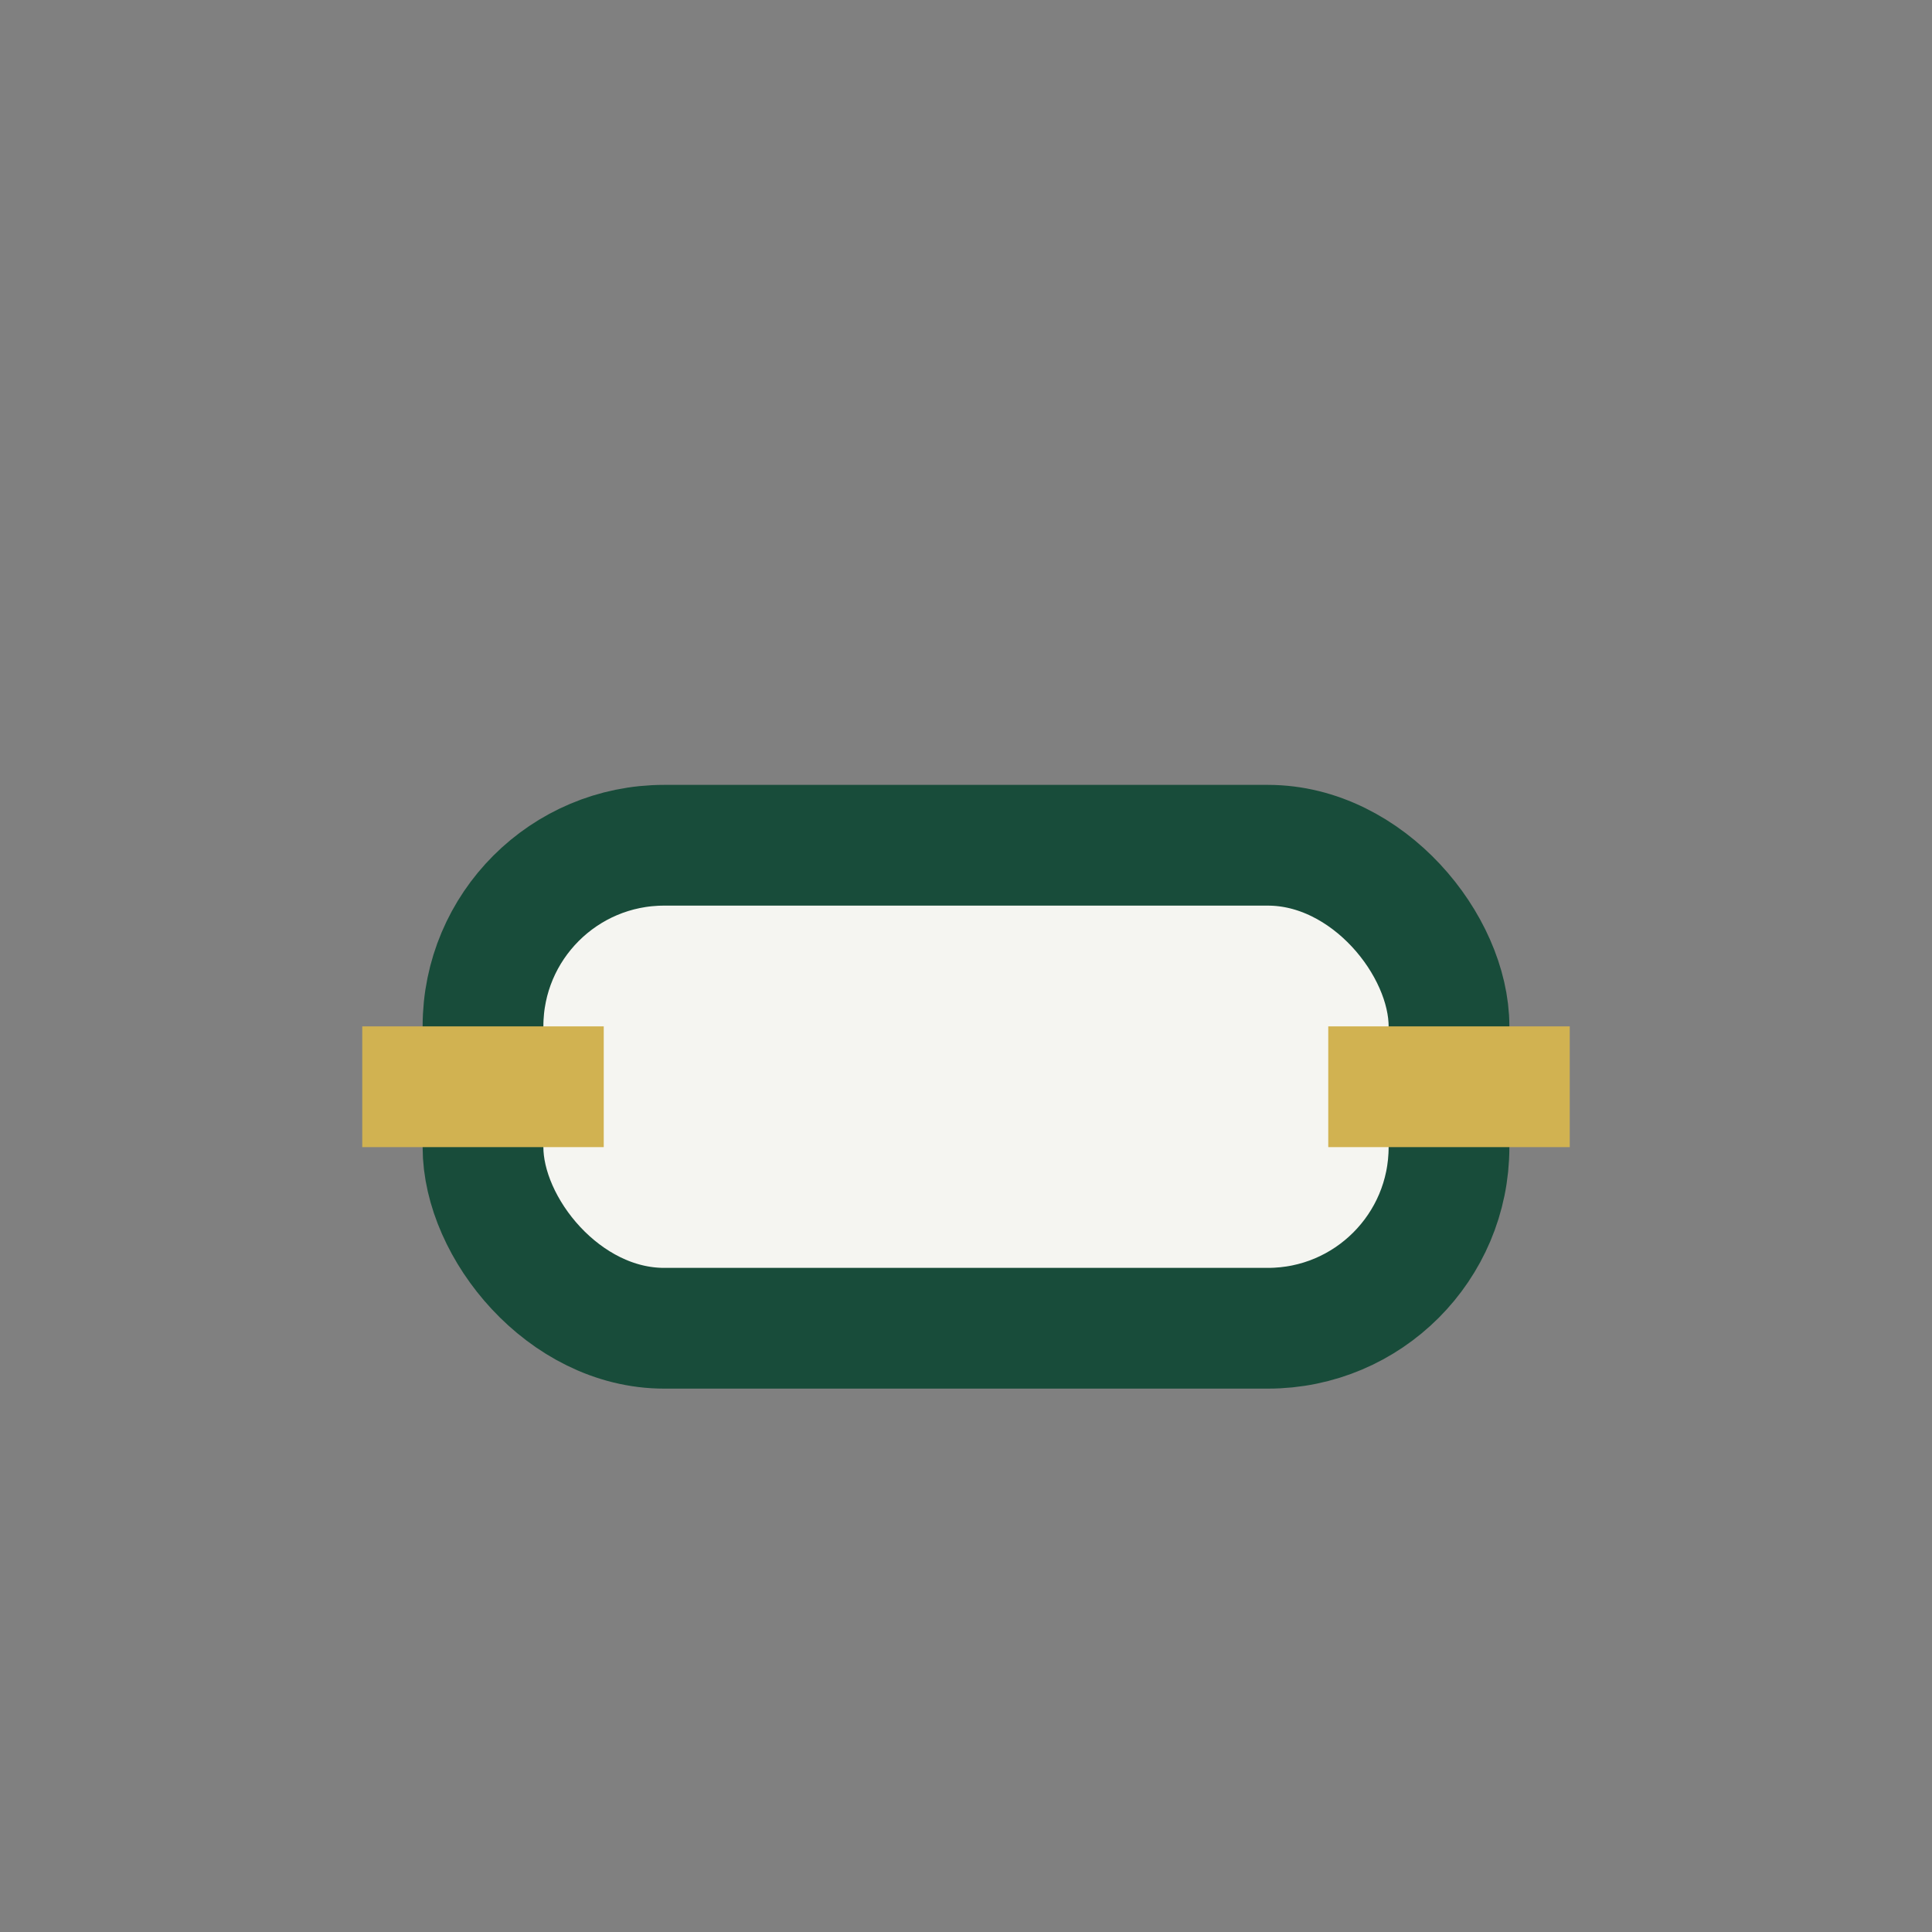 <?xml version="1.0" encoding="UTF-8"?>
<svg xmlns="http://www.w3.org/2000/svg" width="32" height="32" viewBox="0 0 32 32"><rect x="0" y="0" width="32" height="32" fill="#808080" stroke="none"/><rect x="8" y="14" width="16" height="8" rx="3" fill="#F5F5F1" stroke="#184C3A" stroke-width="2"/><path d="M22 18h4M6 18h4" stroke="#D1B251" stroke-width="2"/></svg>